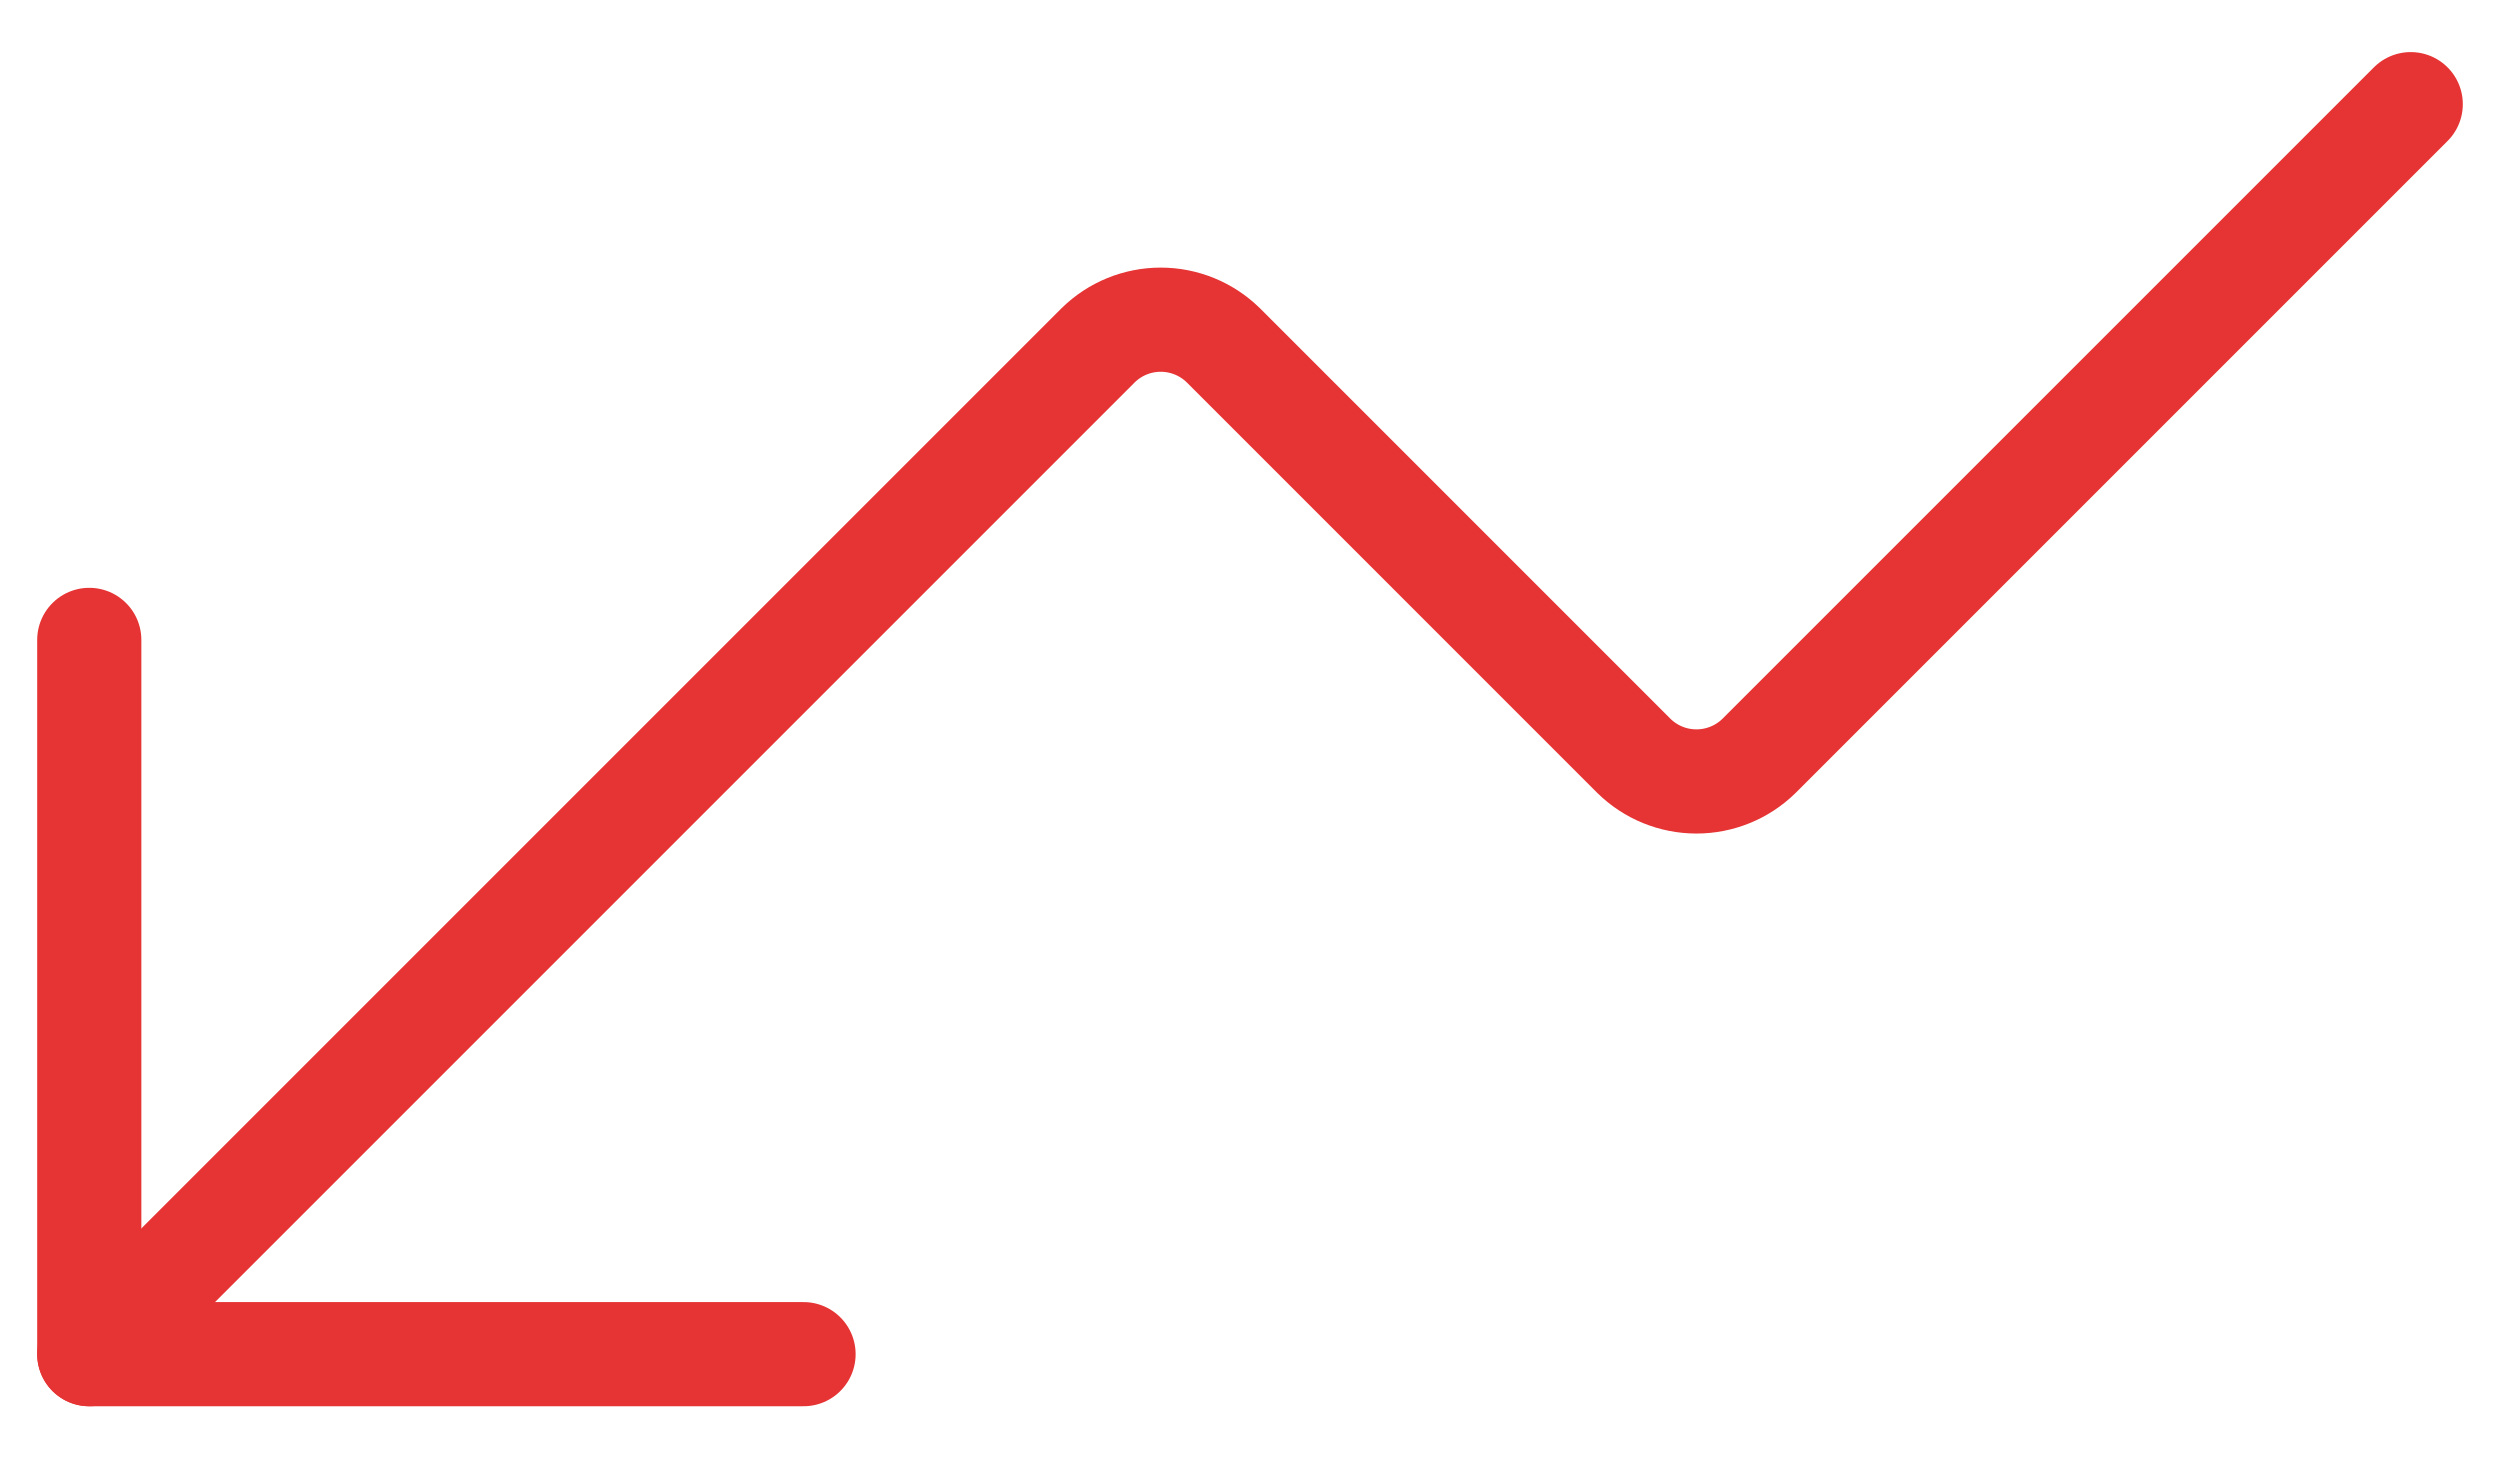 <svg width="24" height="14" viewBox="0 0 24 14" fill="none" xmlns="http://www.w3.org/2000/svg">
<path d="M7.714 13H0.857V6.143" stroke="#E63333" stroke-linecap="round" stroke-linejoin="round"/>
<path d="M0.857 13L10.543 3.314C10.703 3.157 10.918 3.069 11.143 3.069C11.367 3.069 11.583 3.157 11.743 3.314L15.686 7.257C15.846 7.414 16.061 7.502 16.286 7.502C16.51 7.502 16.726 7.414 16.886 7.257L23.143 1" stroke="#E63333" stroke-linecap="round" stroke-linejoin="round"/>
</svg>
